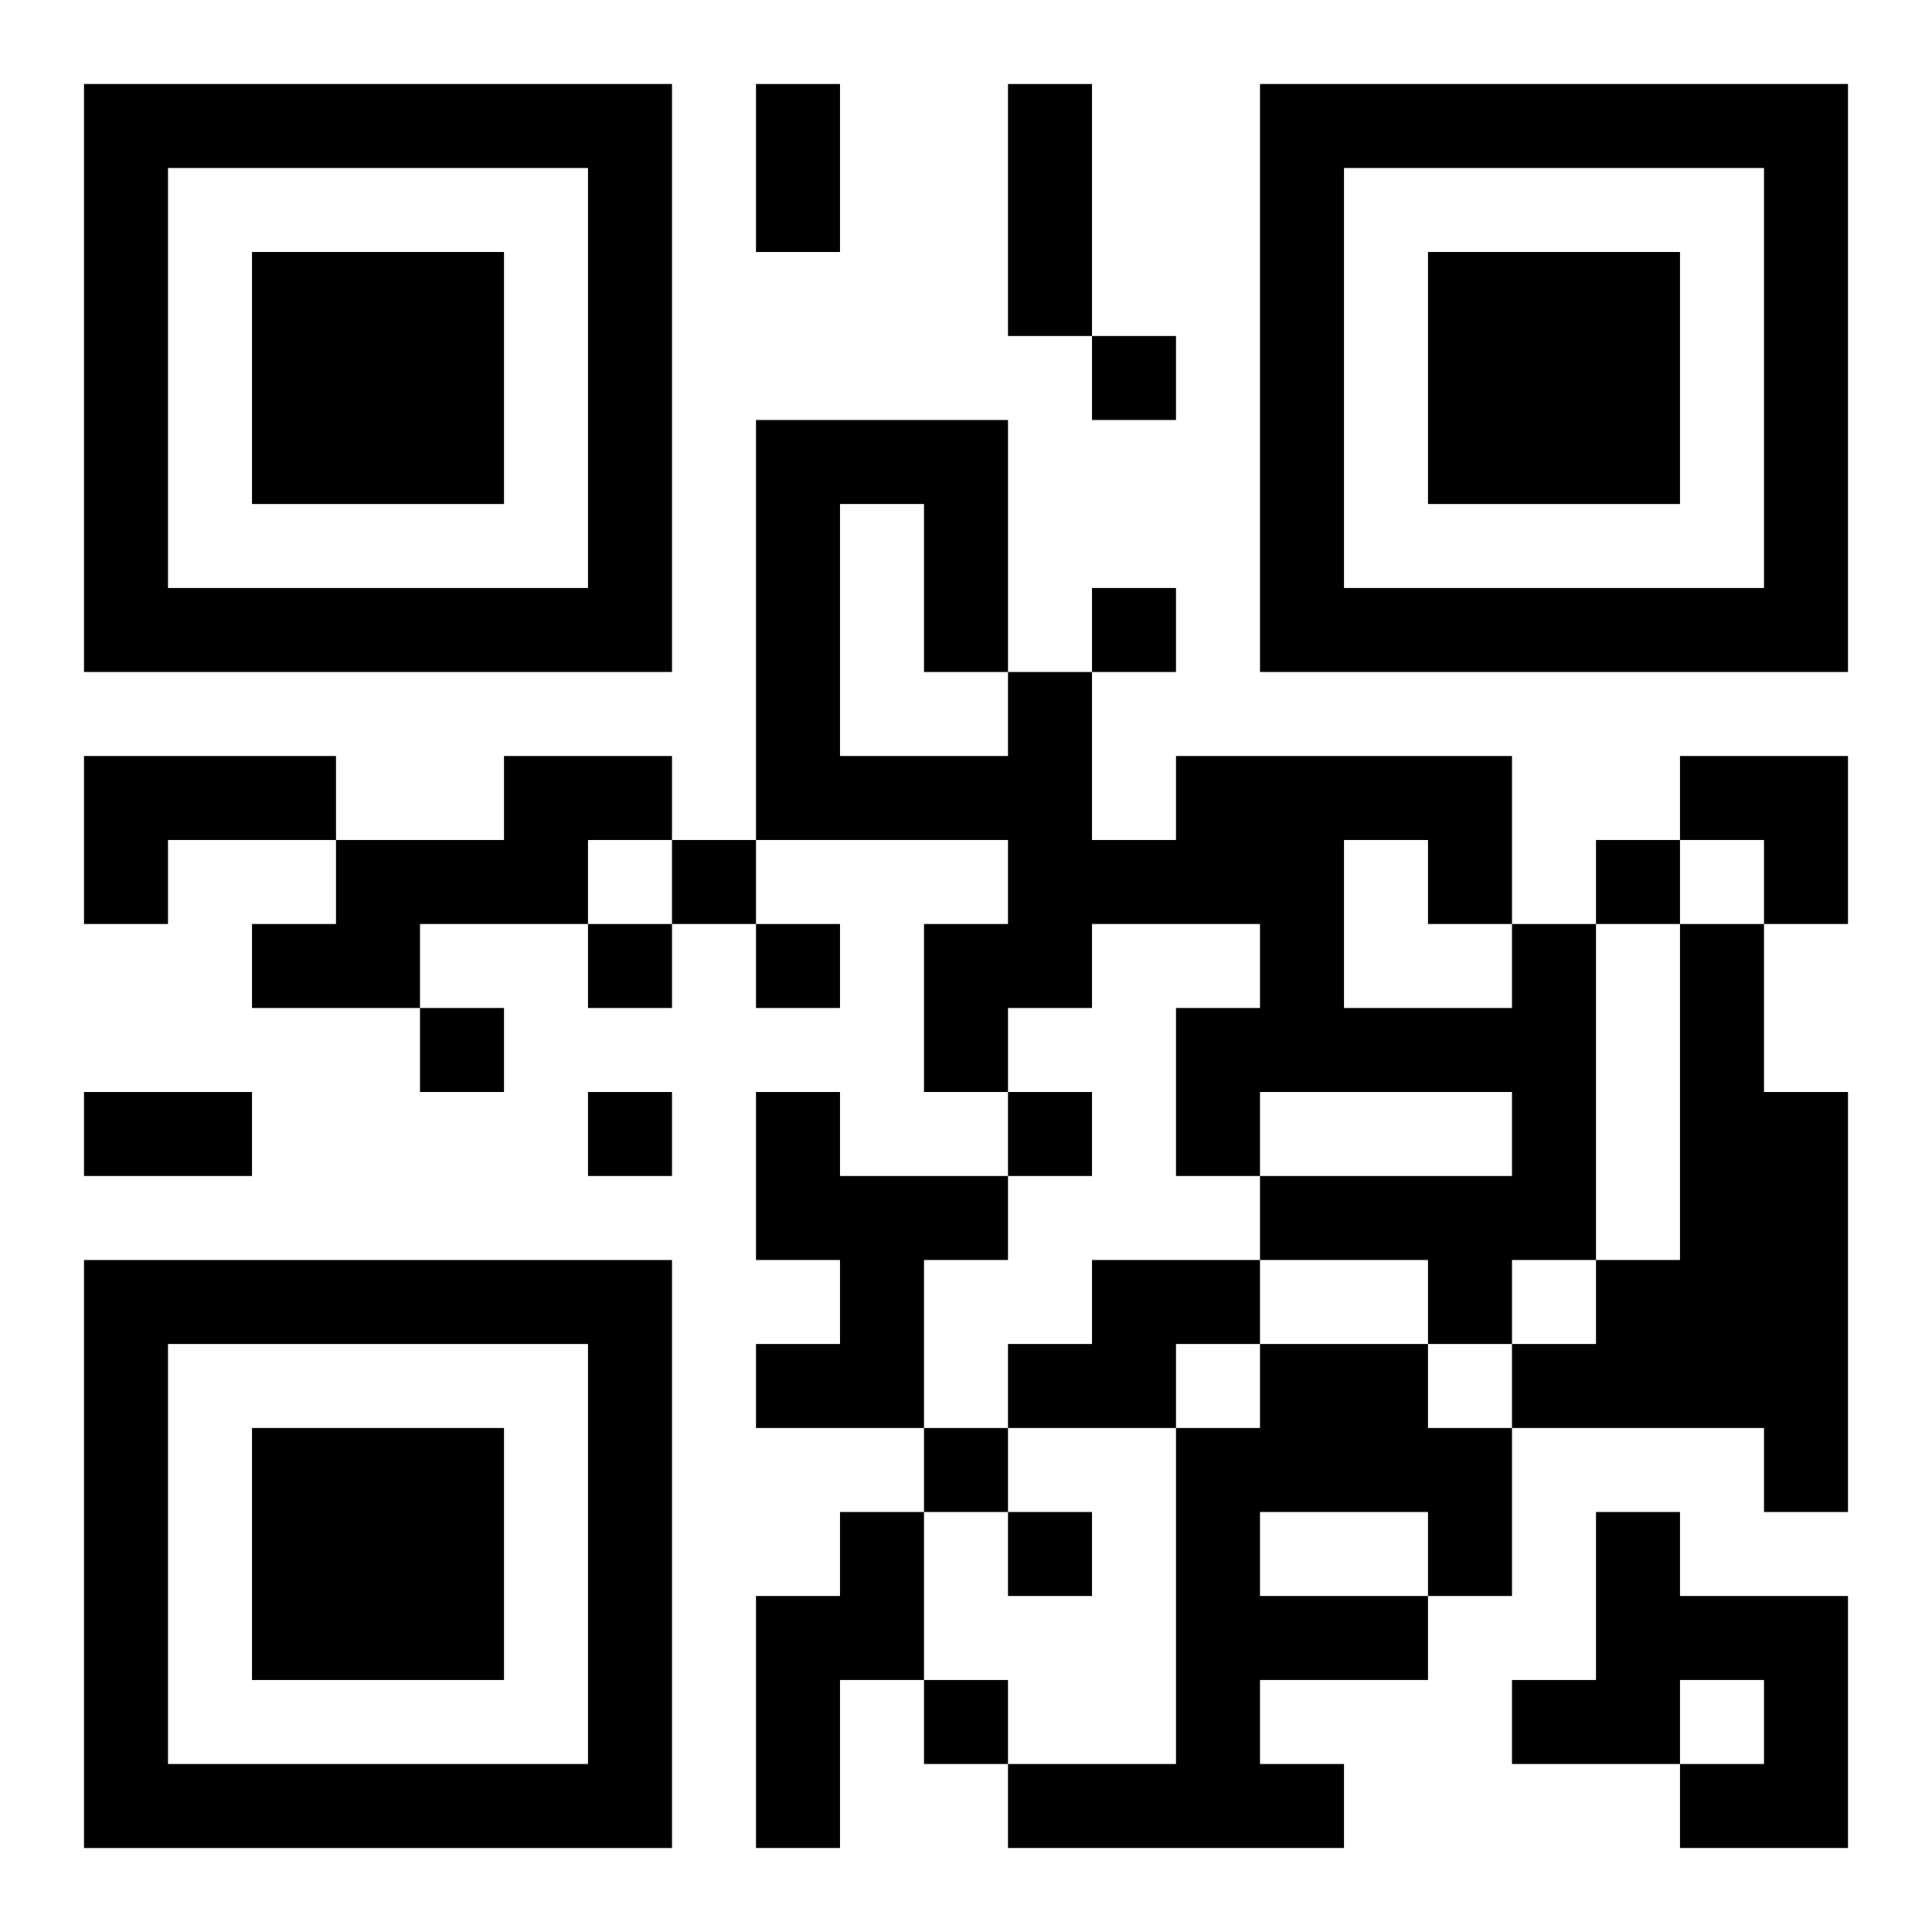 <?xml version="1.0" encoding="UTF-8"?>
<svg width="250" height="250" baseProfile="full" version="1.1" viewBox="-1 -1 23 23" xmlns="http://www.w3.org/2000/svg" xmlns:xlink="http://www.w3.org/1999/xlink"><symbol id="a"><path d="m0 7v7h7v-7h-7zm1 1h5v5h-5v-5zm1 1v3h3v-3h-3z"/></symbol><use y="-7" xlink:href="#a"/><use y="7" xlink:href="#a"/><use x="14" y="-7" xlink:href="#a"/><path d="m0 8h3v1h-2v1h-1v-2m5 0h2v1h-1v1h-2v1h-2v-1h1v-1h2v-1m12 2h1v4h-1v1h-1v-1h-2v-1h3v-1h-3v1h-1v-2h1v-1h-2v1h-1v1h-1v-2h1v-1h-3v-5h3v3h1v2h1v-1h4v2m-2-1v2h2v-1h-1v-1h-1m-6-4v3h2v-1h-1v-2h-1m10 5h1v2h1v5h-1v-1h-3v-1h1v-1h1v-4m-11 2h1v1h2v1h-1v2h-2v-1h1v-1h-1v-2m4 2h2v1h-1v1h-2v-1h1v-1m2 1h2v1h1v2h-1v1h-2v1h1v1h-4v-1h2v-4h1v-1m0 2v1h2v-1h-2m-5 0h1v2h-1v2h-1v-3h1v-1m9 0h1v1h2v3h-2v-1h1v-1h-1v1h-2v-1h1v-2m-6-14v1h1v-1h-1m0 3v1h1v-1h-1m-5 3v1h1v-1h-1m11 0v1h1v-1h-1m-12 1v1h1v-1h-1m2 0v1h1v-1h-1m-4 1v1h1v-1h-1m2 1v1h1v-1h-1m5 0v1h1v-1h-1m-1 4v1h1v-1h-1m1 1v1h1v-1h-1m-1 2v1h1v-1h-1m-2-19h1v2h-1v-2m3 0h1v3h-1v-3m-11 12h2v1h-2v-1m19-4h2v2h-1v-1h-1z"/></svg>
